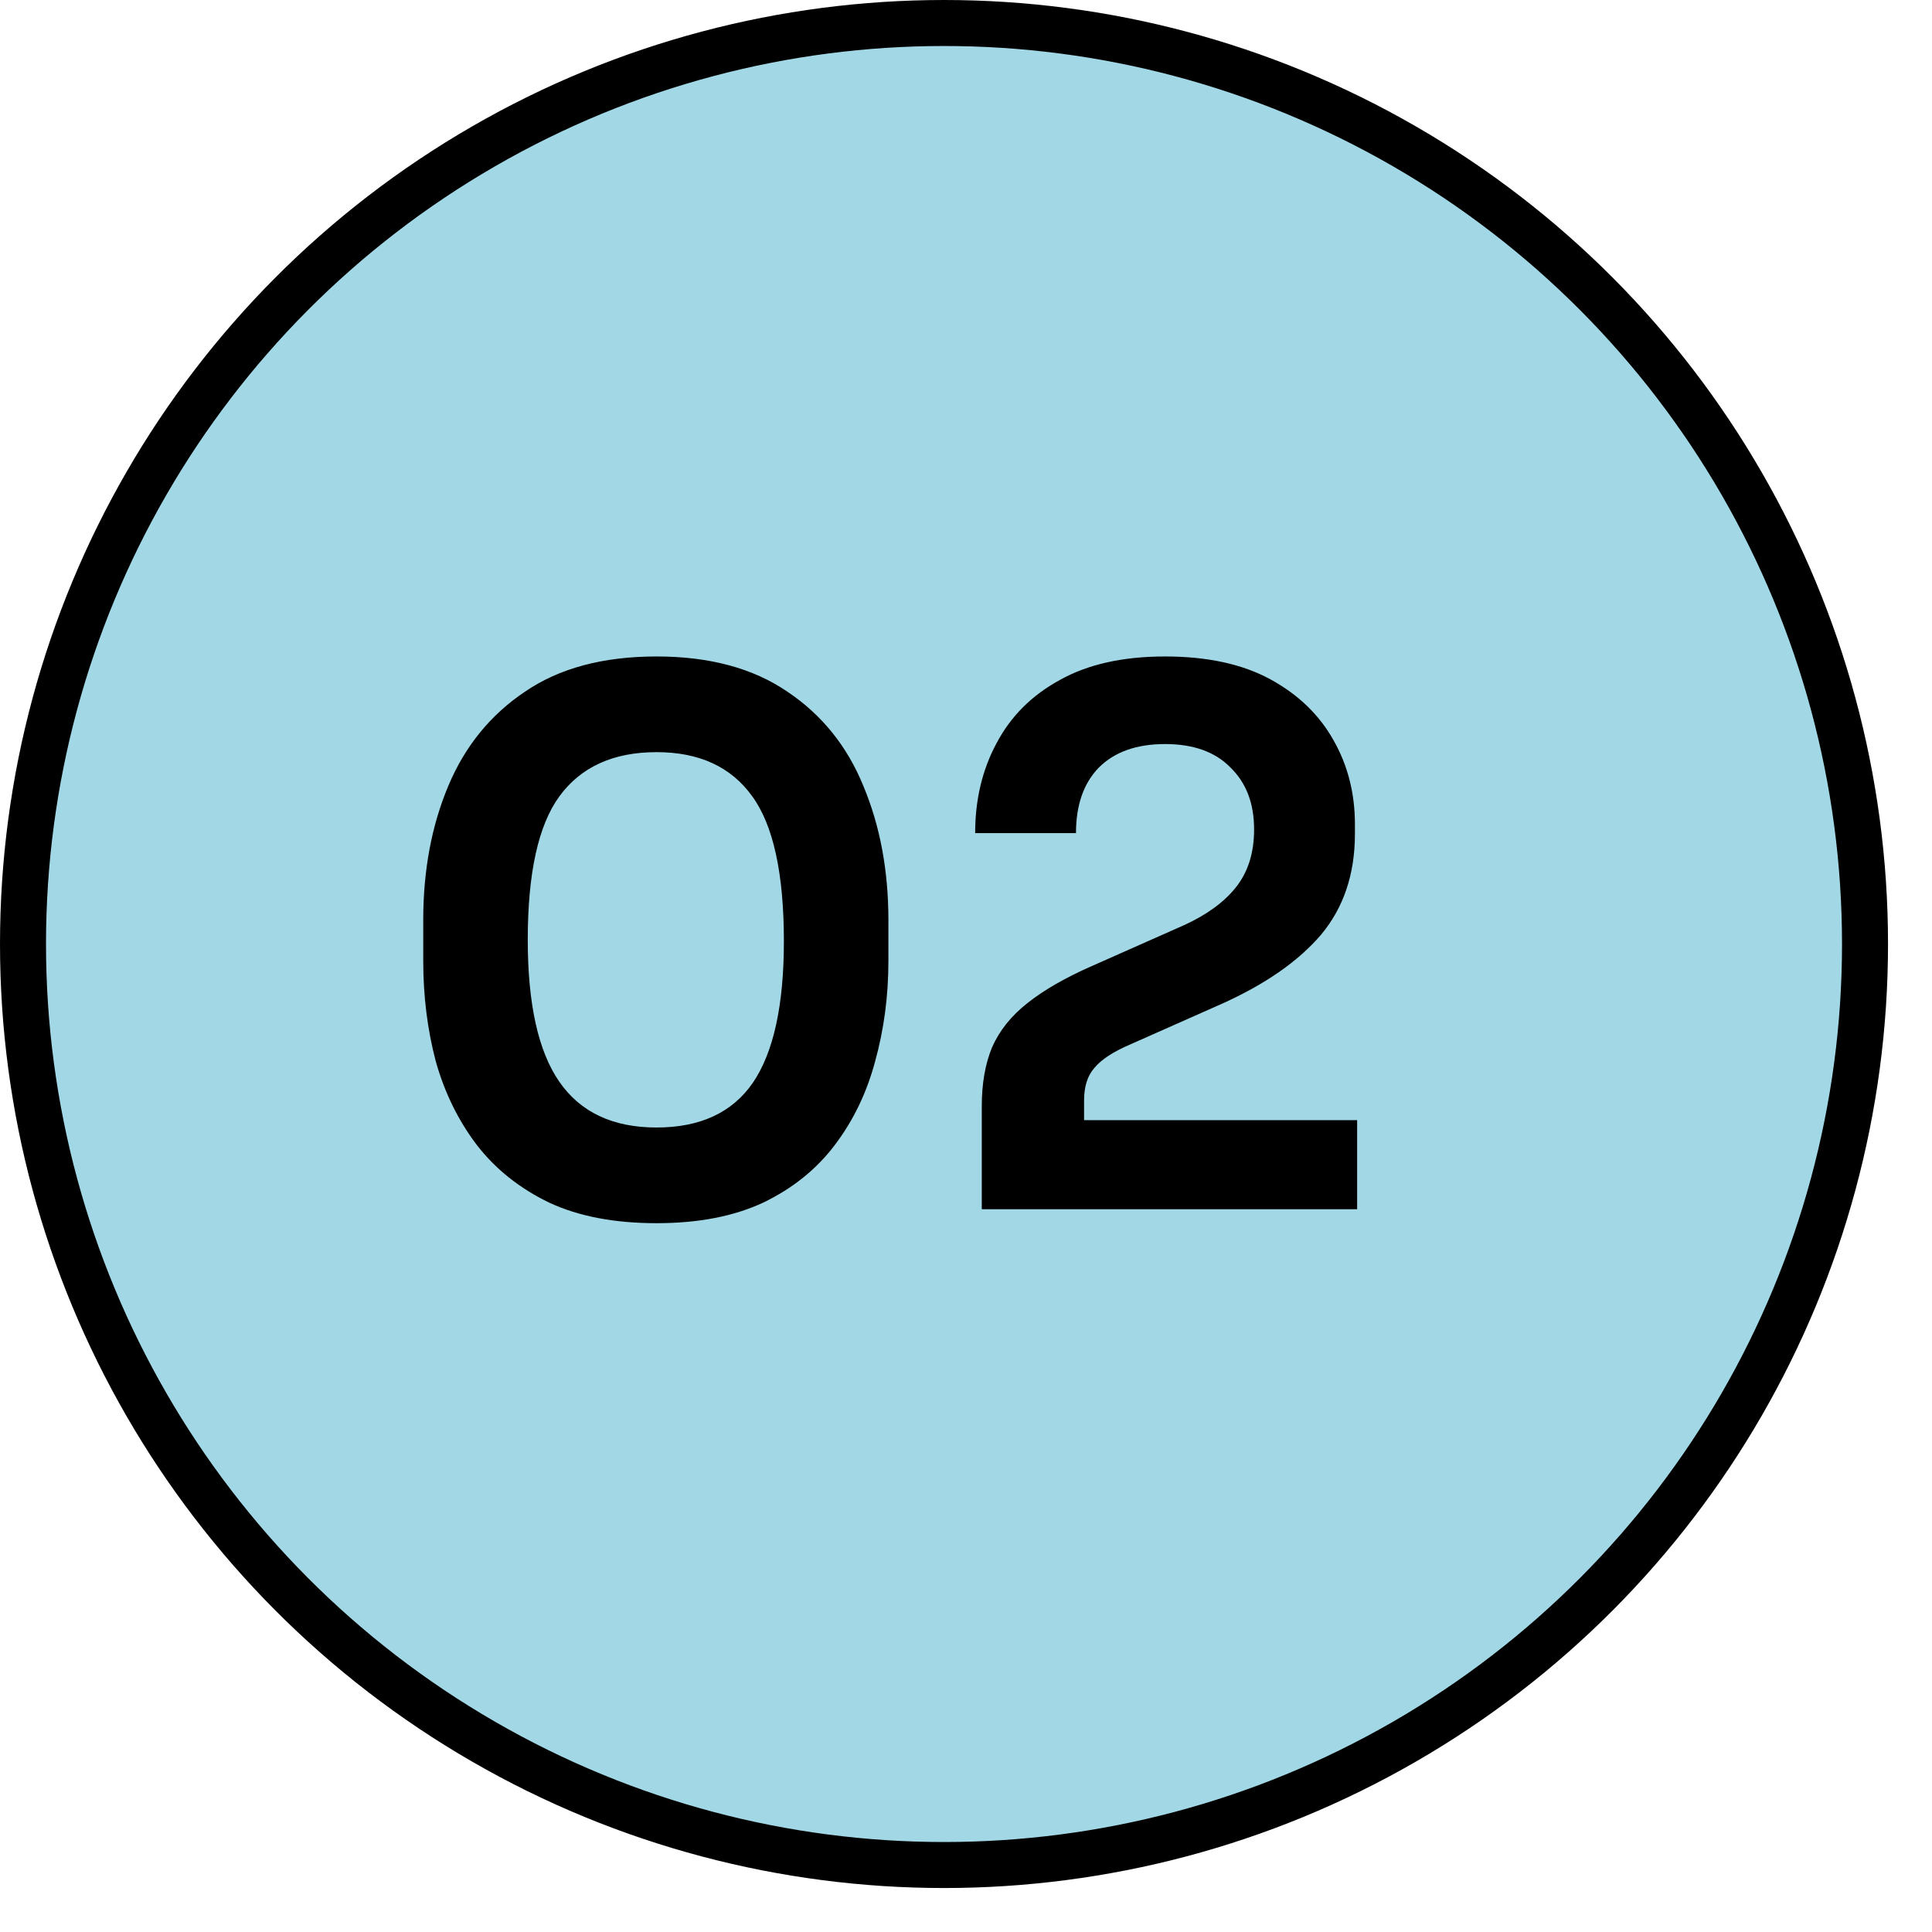 <?xml version="1.0" encoding="UTF-8"?>
<svg xmlns="http://www.w3.org/2000/svg" width="42" height="42" viewBox="0 0 42 42" fill="none">
  <circle cx="20.522" cy="20.522" r="20.022" fill="#A2D7E5" stroke="black"></circle>
  <path d="M14.273 26.591C13.355 26.591 12.577 26.442 11.937 26.143C11.297 25.834 10.774 25.418 10.369 24.895C9.963 24.362 9.665 23.754 9.473 23.071C9.291 22.378 9.201 21.652 9.201 20.895V19.999C9.201 18.922 9.382 17.951 9.745 17.087C10.107 16.223 10.662 15.54 11.409 15.039C12.155 14.527 13.11 14.271 14.273 14.271C15.425 14.271 16.374 14.527 17.121 15.039C17.867 15.54 18.417 16.223 18.769 17.087C19.131 17.951 19.313 18.922 19.313 19.999V20.895C19.313 21.652 19.217 22.378 19.025 23.071C18.843 23.754 18.55 24.362 18.145 24.895C17.75 25.418 17.233 25.834 16.593 26.143C15.953 26.442 15.18 26.591 14.273 26.591ZM14.273 24.511C15.222 24.511 15.921 24.186 16.369 23.535C16.817 22.874 17.041 21.85 17.041 20.463C17.041 18.991 16.811 17.94 16.353 17.311C15.894 16.671 15.201 16.351 14.273 16.351C13.334 16.351 12.63 16.671 12.161 17.311C11.702 17.94 11.473 18.98 11.473 20.431C11.473 21.828 11.702 22.858 12.161 23.519C12.62 24.18 13.323 24.511 14.273 24.511ZM21.343 26.287V24.047C21.343 23.556 21.417 23.13 21.567 22.767C21.727 22.404 21.983 22.084 22.335 21.807C22.697 21.519 23.172 21.247 23.759 20.991L25.743 20.111C26.233 19.887 26.607 19.615 26.863 19.295C27.129 18.964 27.263 18.543 27.263 18.031C27.263 17.466 27.092 17.018 26.751 16.687C26.42 16.346 25.945 16.175 25.327 16.175C24.708 16.175 24.228 16.346 23.887 16.687C23.556 17.028 23.391 17.503 23.391 18.111H21.199C21.199 17.386 21.353 16.735 21.663 16.159C21.972 15.572 22.431 15.114 23.039 14.783C23.647 14.442 24.409 14.271 25.327 14.271C26.244 14.271 27.007 14.436 27.615 14.767C28.223 15.098 28.681 15.54 28.991 16.095C29.3 16.639 29.455 17.247 29.455 17.919V18.127C29.455 19.002 29.209 19.732 28.719 20.319C28.228 20.895 27.508 21.396 26.559 21.823L24.575 22.703C24.201 22.863 23.94 23.034 23.791 23.215C23.641 23.386 23.567 23.62 23.567 23.919V24.943L23.023 24.351H29.503V26.287H21.343Z" fill="black"></path>
</svg>
